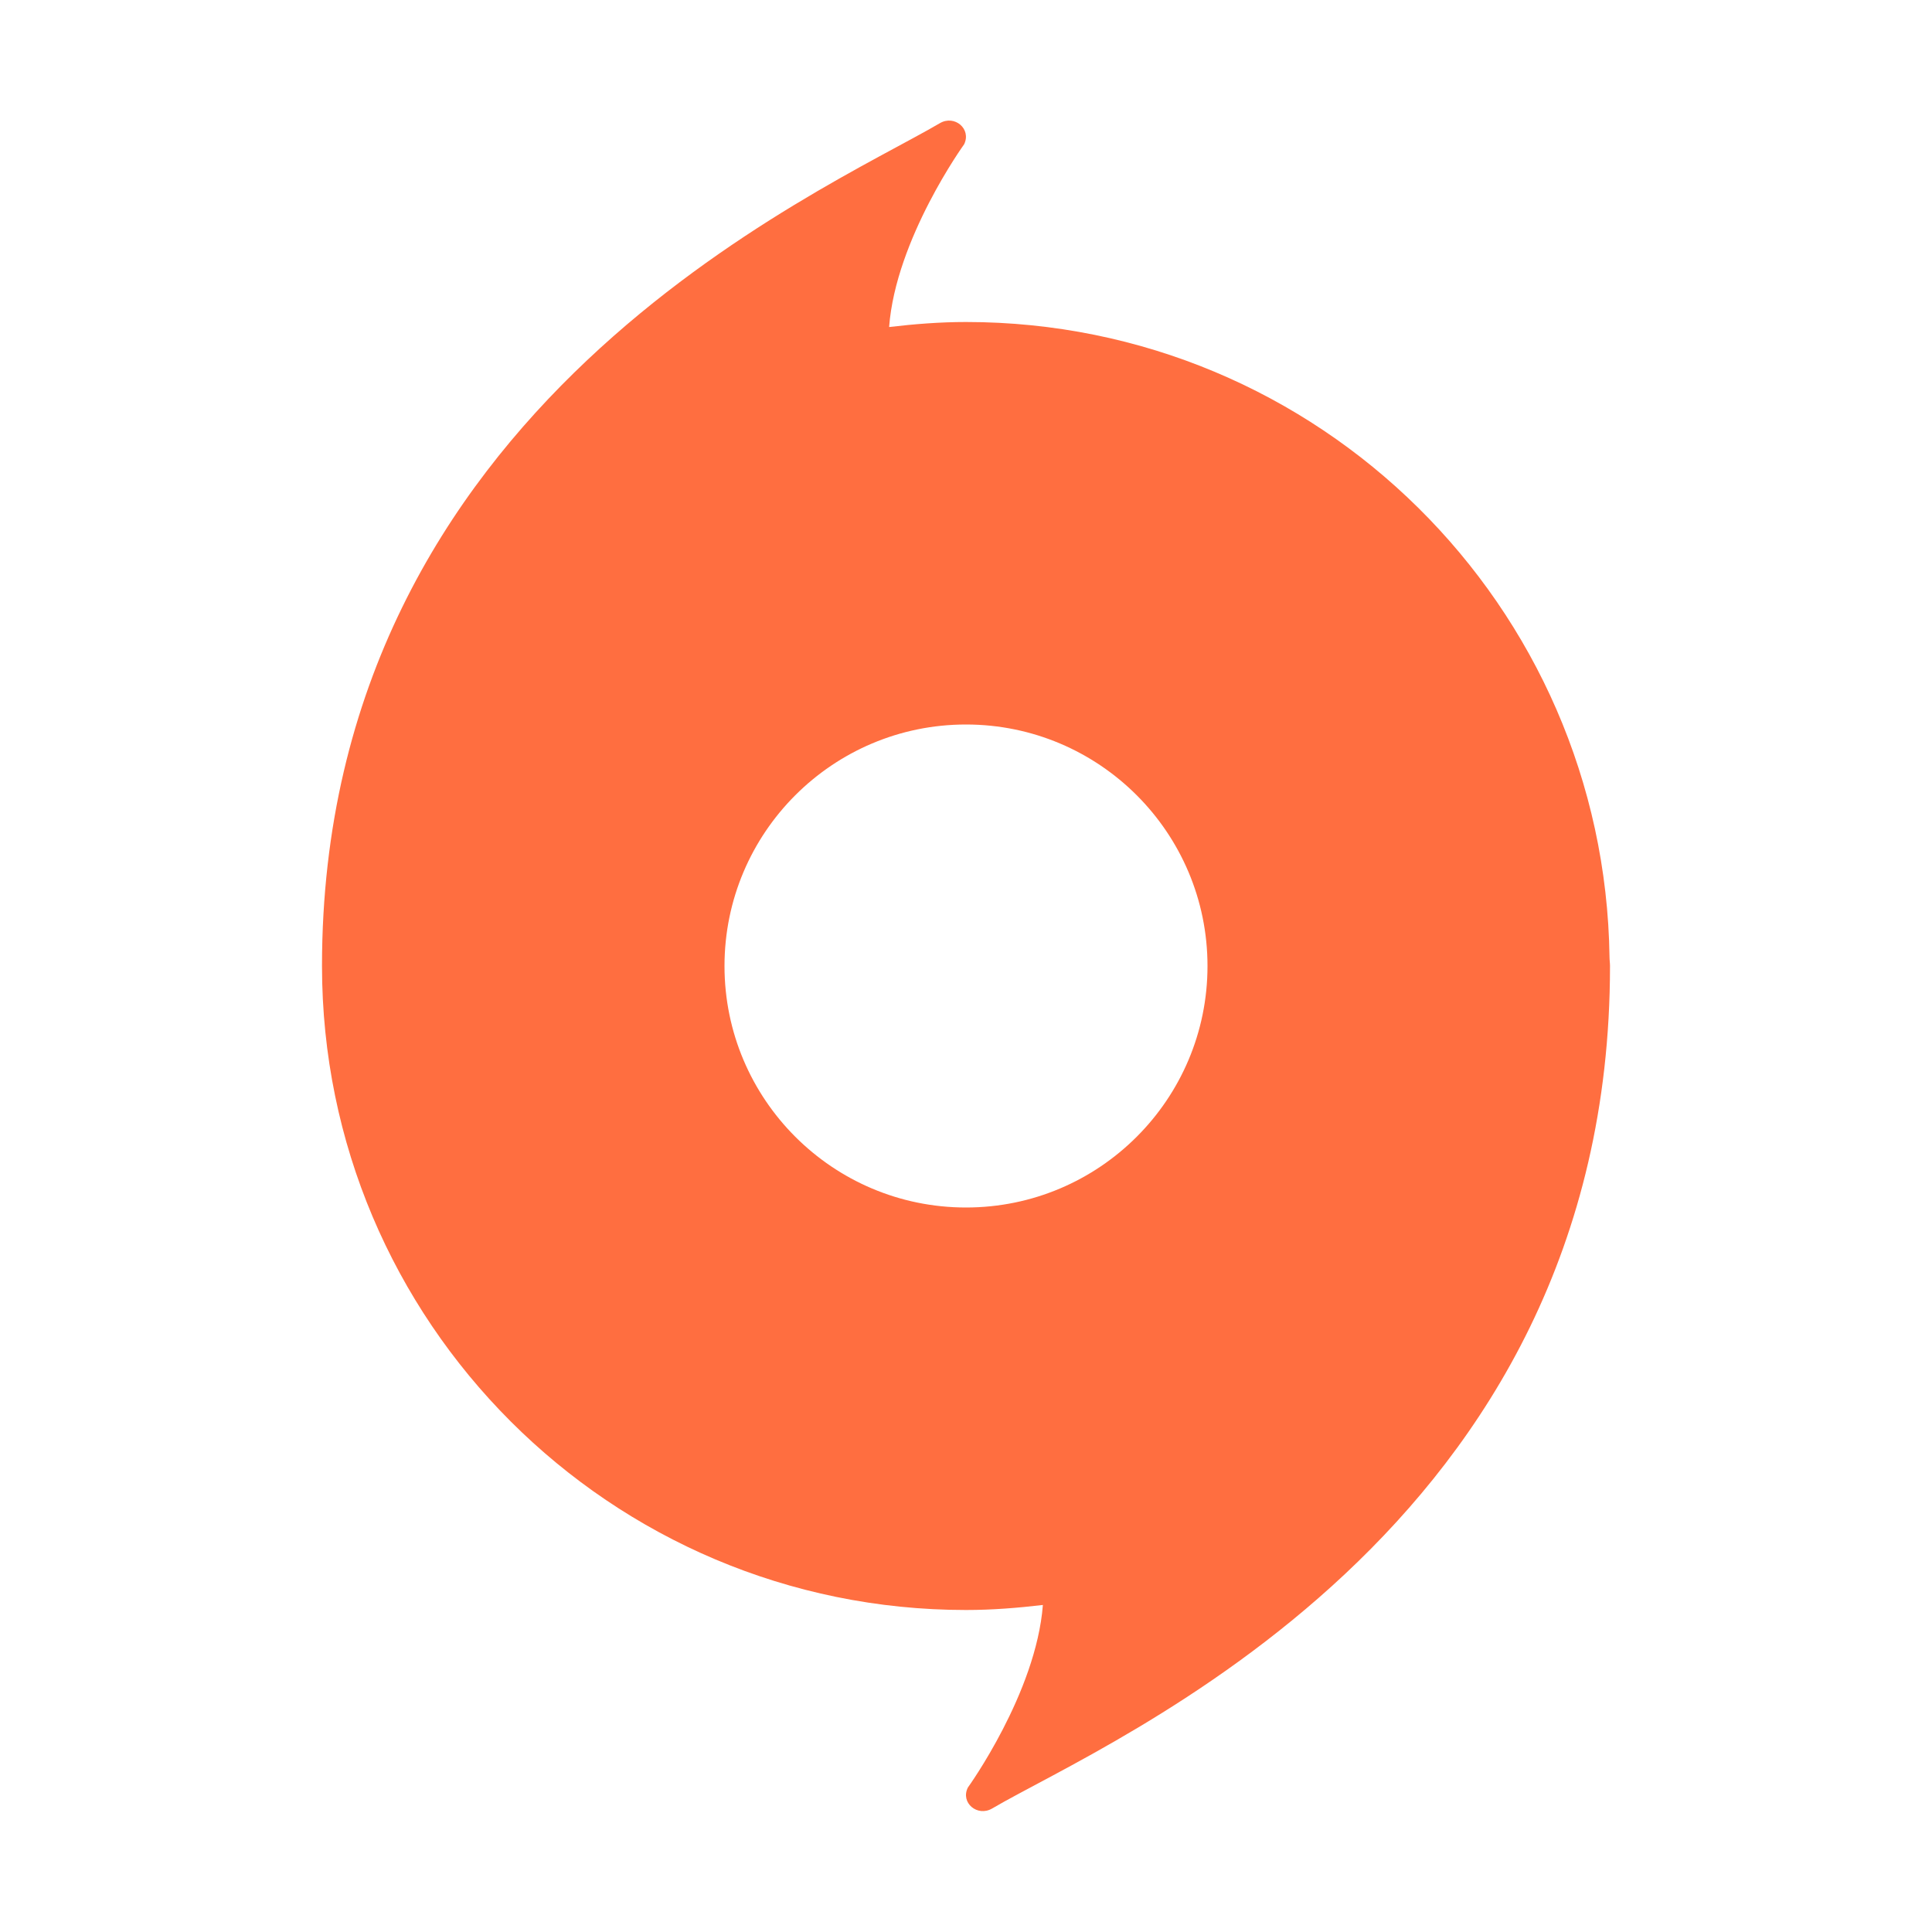 <?xml version="1.0" encoding="utf-8"?>
<svg xmlns="http://www.w3.org/2000/svg" xmlns:xlink="http://www.w3.org/1999/xlink" viewBox="0 0 48 48" version="1.1" width="480px" height="480px">
<g id="surface1">
<path style="fill:#FF6E40;" d="M 40 24.004 C 40 24.004 40 24.004 40 24 C 40 23.996 40 23.996 40 23.996 C 40 23.926 39.988 23.852 39.988 23.777 C 39.867 15.047 32.762 8 24 8 C 23.352 8 22.715 8.051 22.09 8.125 C 22.254 5.938 23.953 3.586 23.953 3.586 C 24.141 3.203 23.715 2.844 23.348 3.062 C 20.438 4.773 8 10.082 8 23.996 C 8 23.996 8 23.996 8 24 C 8 32.836 15.164 40 24 40 C 24.648 40 25.281 39.949 25.91 39.875 C 25.742 42.062 24.047 44.41 24.047 44.41 C 23.855 44.789 24.285 45.148 24.652 44.93 C 27.559 43.223 40 38.082 40 24.004 Z M 30 24 C 30 27.312 27.312 30 24 30 C 20.688 30 18 27.312 18 24 C 18 20.688 20.688 18 24 18 C 27.312 18 30 20.688 30 24 Z"/>
</g>
</svg>